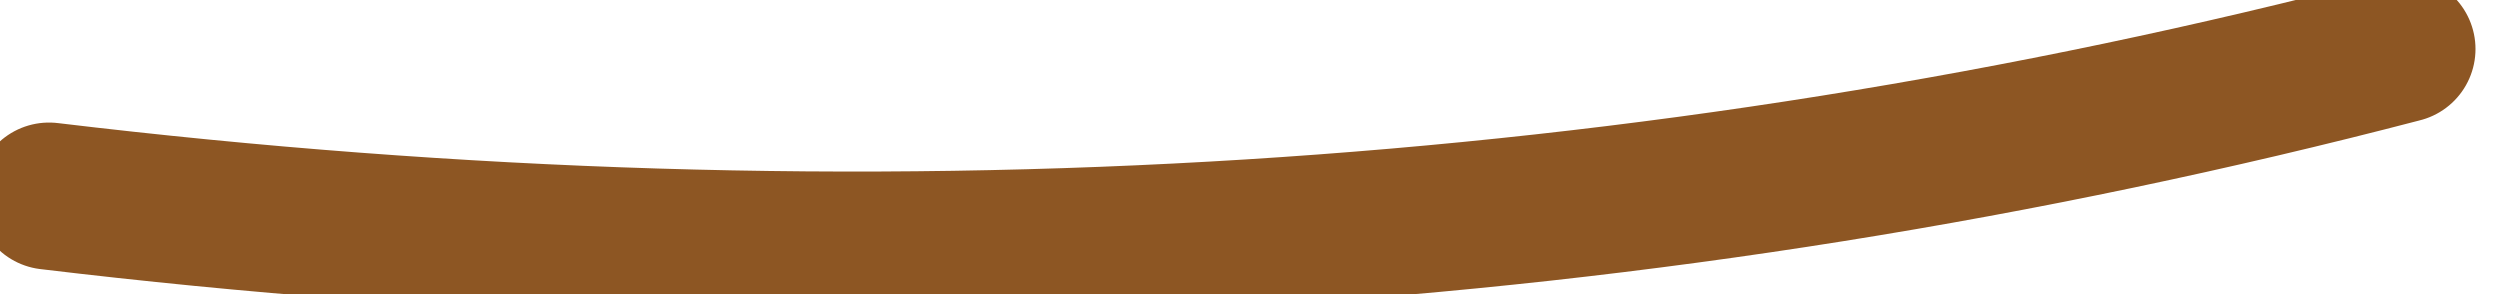 <?xml version="1.0" encoding="UTF-8" standalone="no"?>
<svg xmlns:xlink="http://www.w3.org/1999/xlink" height="0.3px" width="2.55px" xmlns="http://www.w3.org/2000/svg">
  <g transform="matrix(1.0, 0.0, 0.0, 1.0, 2.95, 6.95)">
    <path d="M-2.9 -6.75 Q-1.65 -6.6 -0.5 -6.9" fill="none" stroke="#8d5623" stroke-linecap="round" stroke-linejoin="round" stroke-width="0.15"/>
  </g>
</svg>
